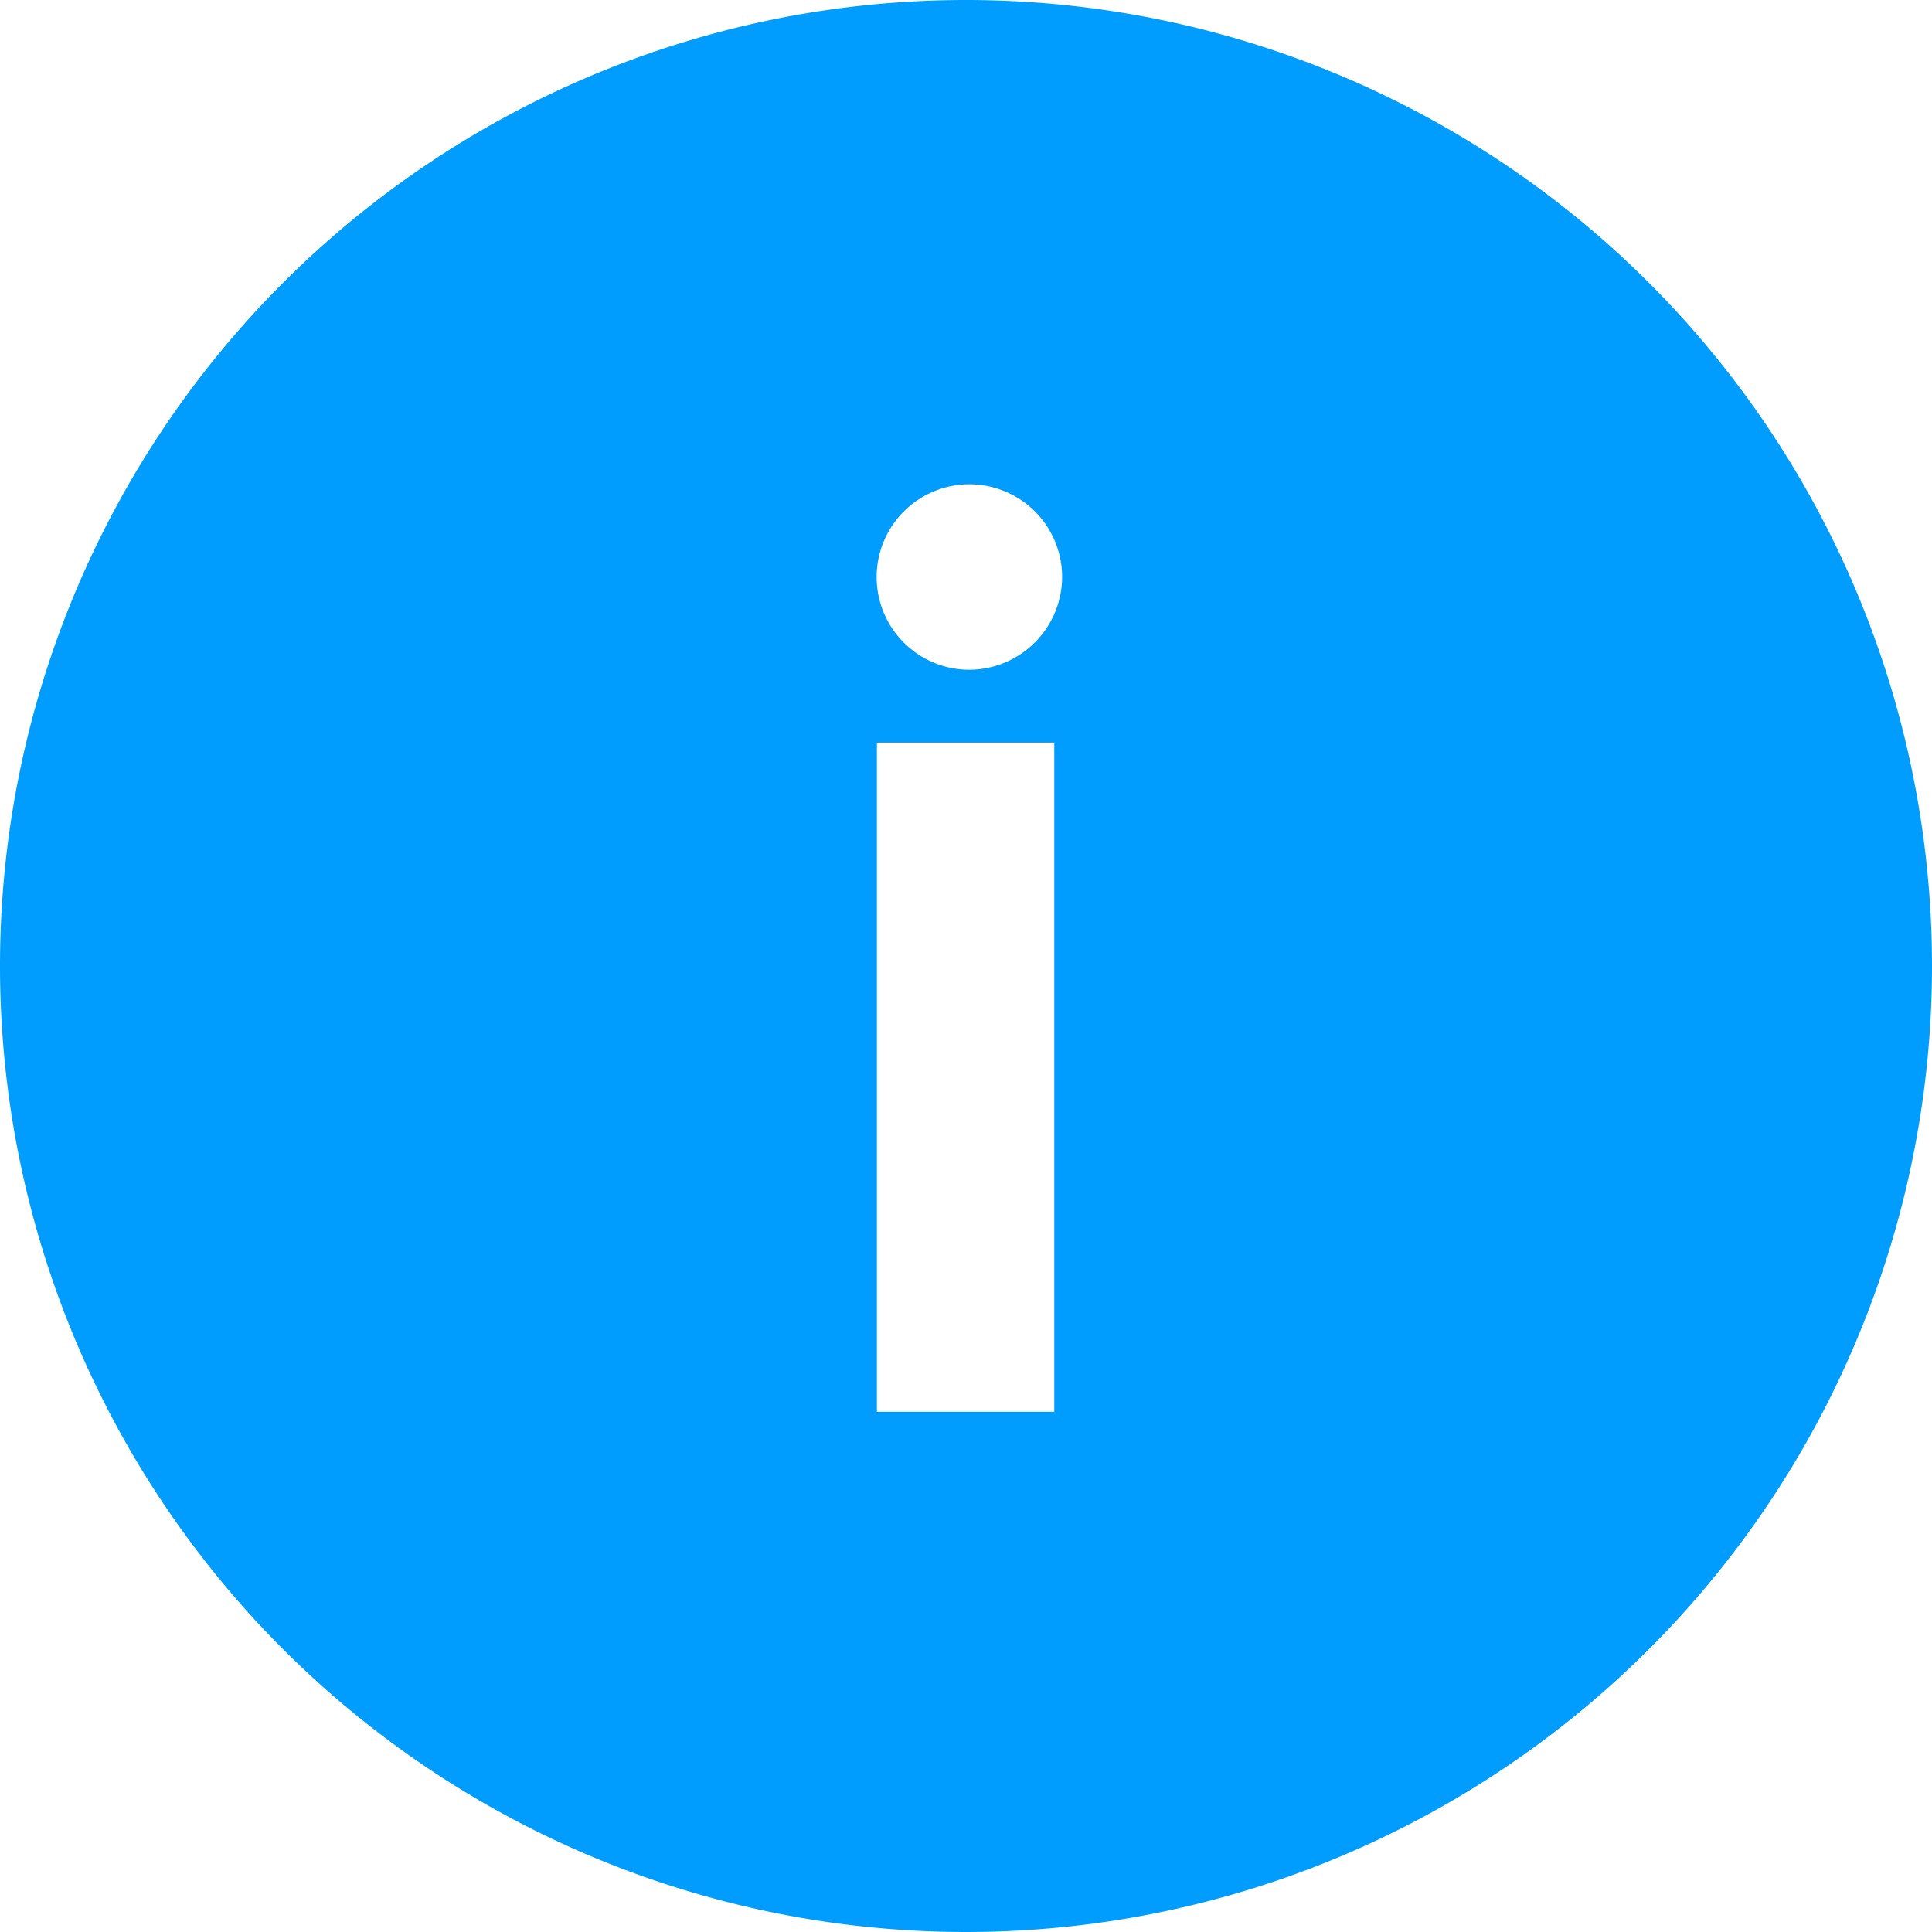 <svg xmlns="http://www.w3.org/2000/svg" width="16" height="16" viewBox="0 0 16 16"><path d="M11.375,3.375a8,8,0,1,0,8,8A8,8,0,0,0,11.375,3.375Zm.731,11.692H10.637V9.525h1.469Zm-.735-6.146a.768.768,0,1,1,.8-.769A.771.771,0,0,1,11.371,8.921Z" transform="translate(-3.375 -3.375)" fill="#009dff"/></svg>